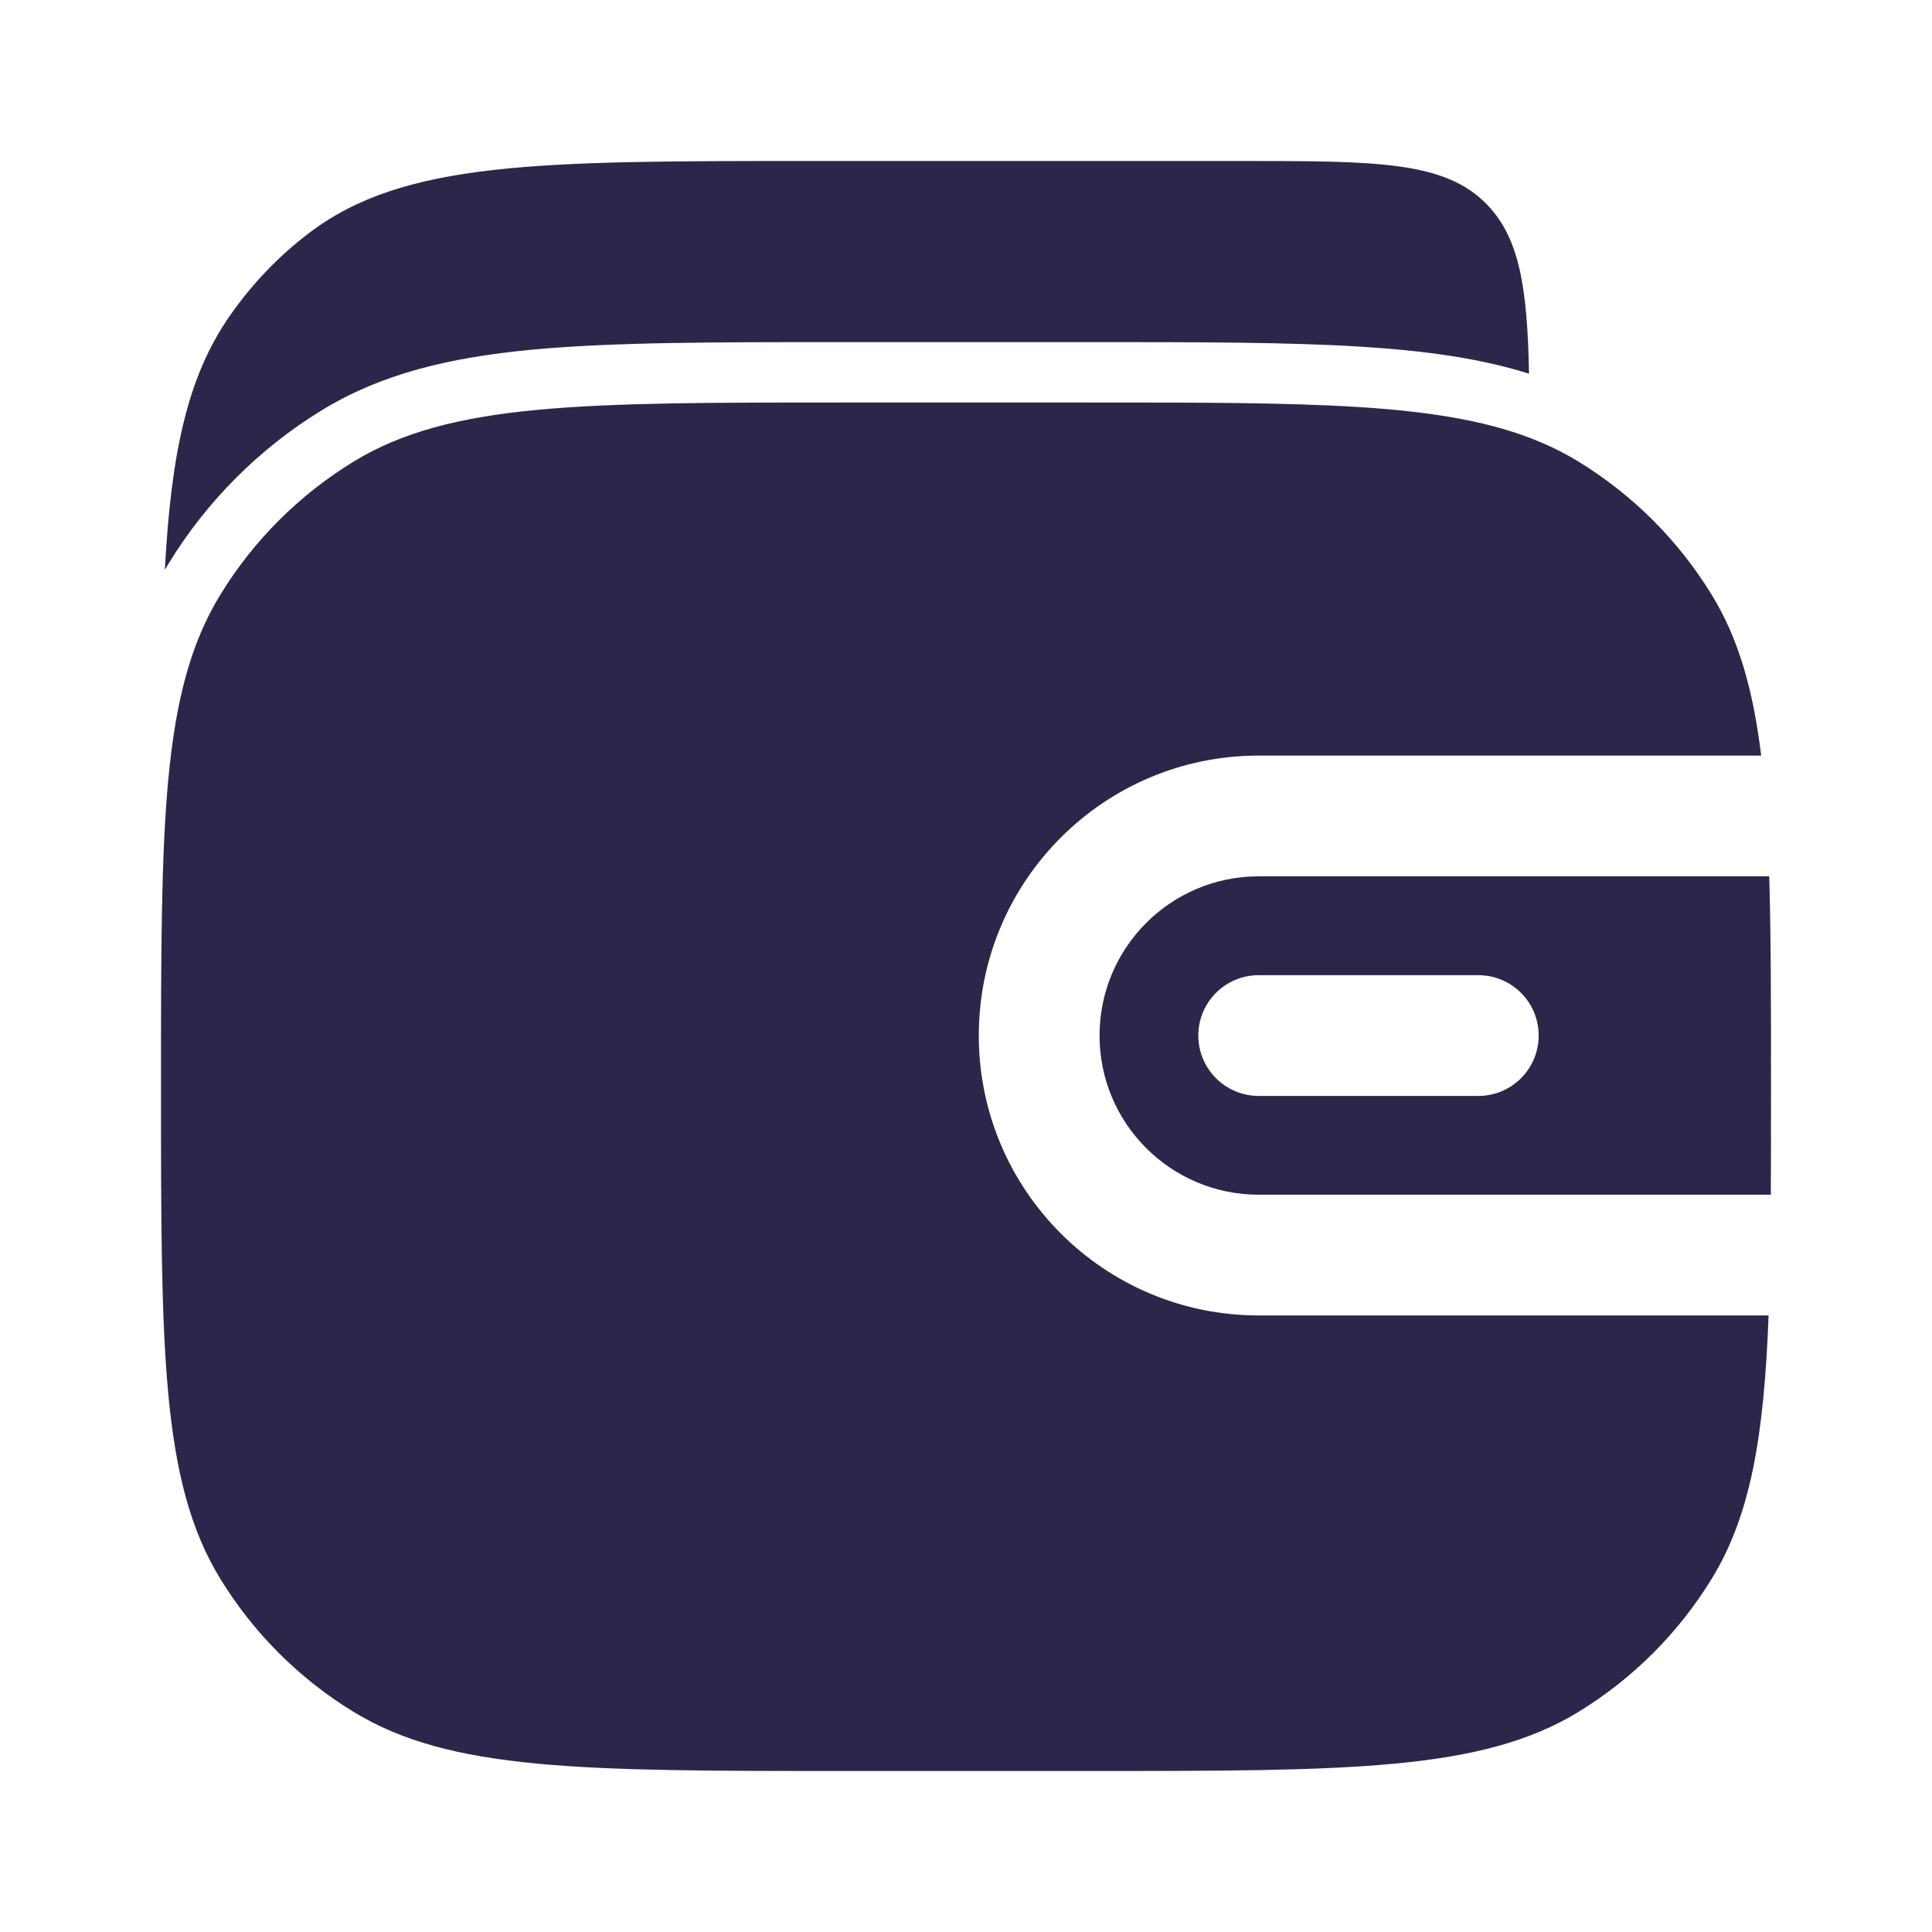 <?xml version="1.0" encoding="UTF-8"?>
<svg xmlns="http://www.w3.org/2000/svg" width="24" height="24" viewBox="0 0 24 24" fill="none">
  <path d="M18.994 4.642C18.381 4.449 17.692 4.355 16.896 4.306C15.986 4.25 14.88 4.25 13.523 4.25H10.461C8.857 4.25 7.6 4.25 6.596 4.345C5.573 4.443 4.735 4.645 3.996 5.097C3.222 5.571 2.572 6.222 2.097 6.996C2.081 7.023 2.064 7.051 2.048 7.078C2.125 5.635 2.327 4.679 2.855 3.923C3.13 3.527 3.465 3.178 3.844 2.891C5.02 2 6.698 2 10.053 2H15.422C17.109 2 17.953 2 18.477 2.546C18.879 2.966 18.973 3.582 18.994 4.642Z" fill="#2D264B"></path>
  <path d="M2.737 7.388C2 8.59 2 10.227 2 13.5C2 16.773 2 18.41 2.737 19.613C3.149 20.285 3.715 20.851 4.388 21.263C5.59 22 7.227 22 10.5 22H13.5C16.773 22 18.41 22 19.613 21.263C20.285 20.851 20.851 20.285 21.263 19.613C21.747 18.823 21.913 17.846 21.97 16.341H15.636C13.716 16.341 12.159 14.784 12.159 12.864C12.159 10.943 13.716 9.386 15.636 9.386H21.878C21.777 8.559 21.595 7.929 21.263 7.388C20.851 6.715 20.285 6.149 19.613 5.737C19.421 5.619 19.218 5.521 19 5.438C17.847 5 16.252 5 13.5 5H10.5C7.227 5 5.59 5 4.388 5.737C3.715 6.149 3.149 6.715 2.737 7.388Z" fill="#2D264B"></path>
  <path fill-rule="evenodd" clip-rule="evenodd" d="M21.978 10.886H15.636C14.544 10.886 13.659 11.772 13.659 12.864C13.659 13.956 14.544 14.841 15.636 14.841H21.998C22 14.427 22 13.981 22 13.5C22 12.483 22 11.624 21.978 10.886ZM15.636 12.114C15.222 12.114 14.886 12.449 14.886 12.864C14.886 13.278 15.222 13.614 15.636 13.614H18.364C18.778 13.614 19.114 13.278 19.114 12.864C19.114 12.449 18.778 12.114 18.364 12.114H15.636Z" fill="#2D264B"></path>
</svg>
